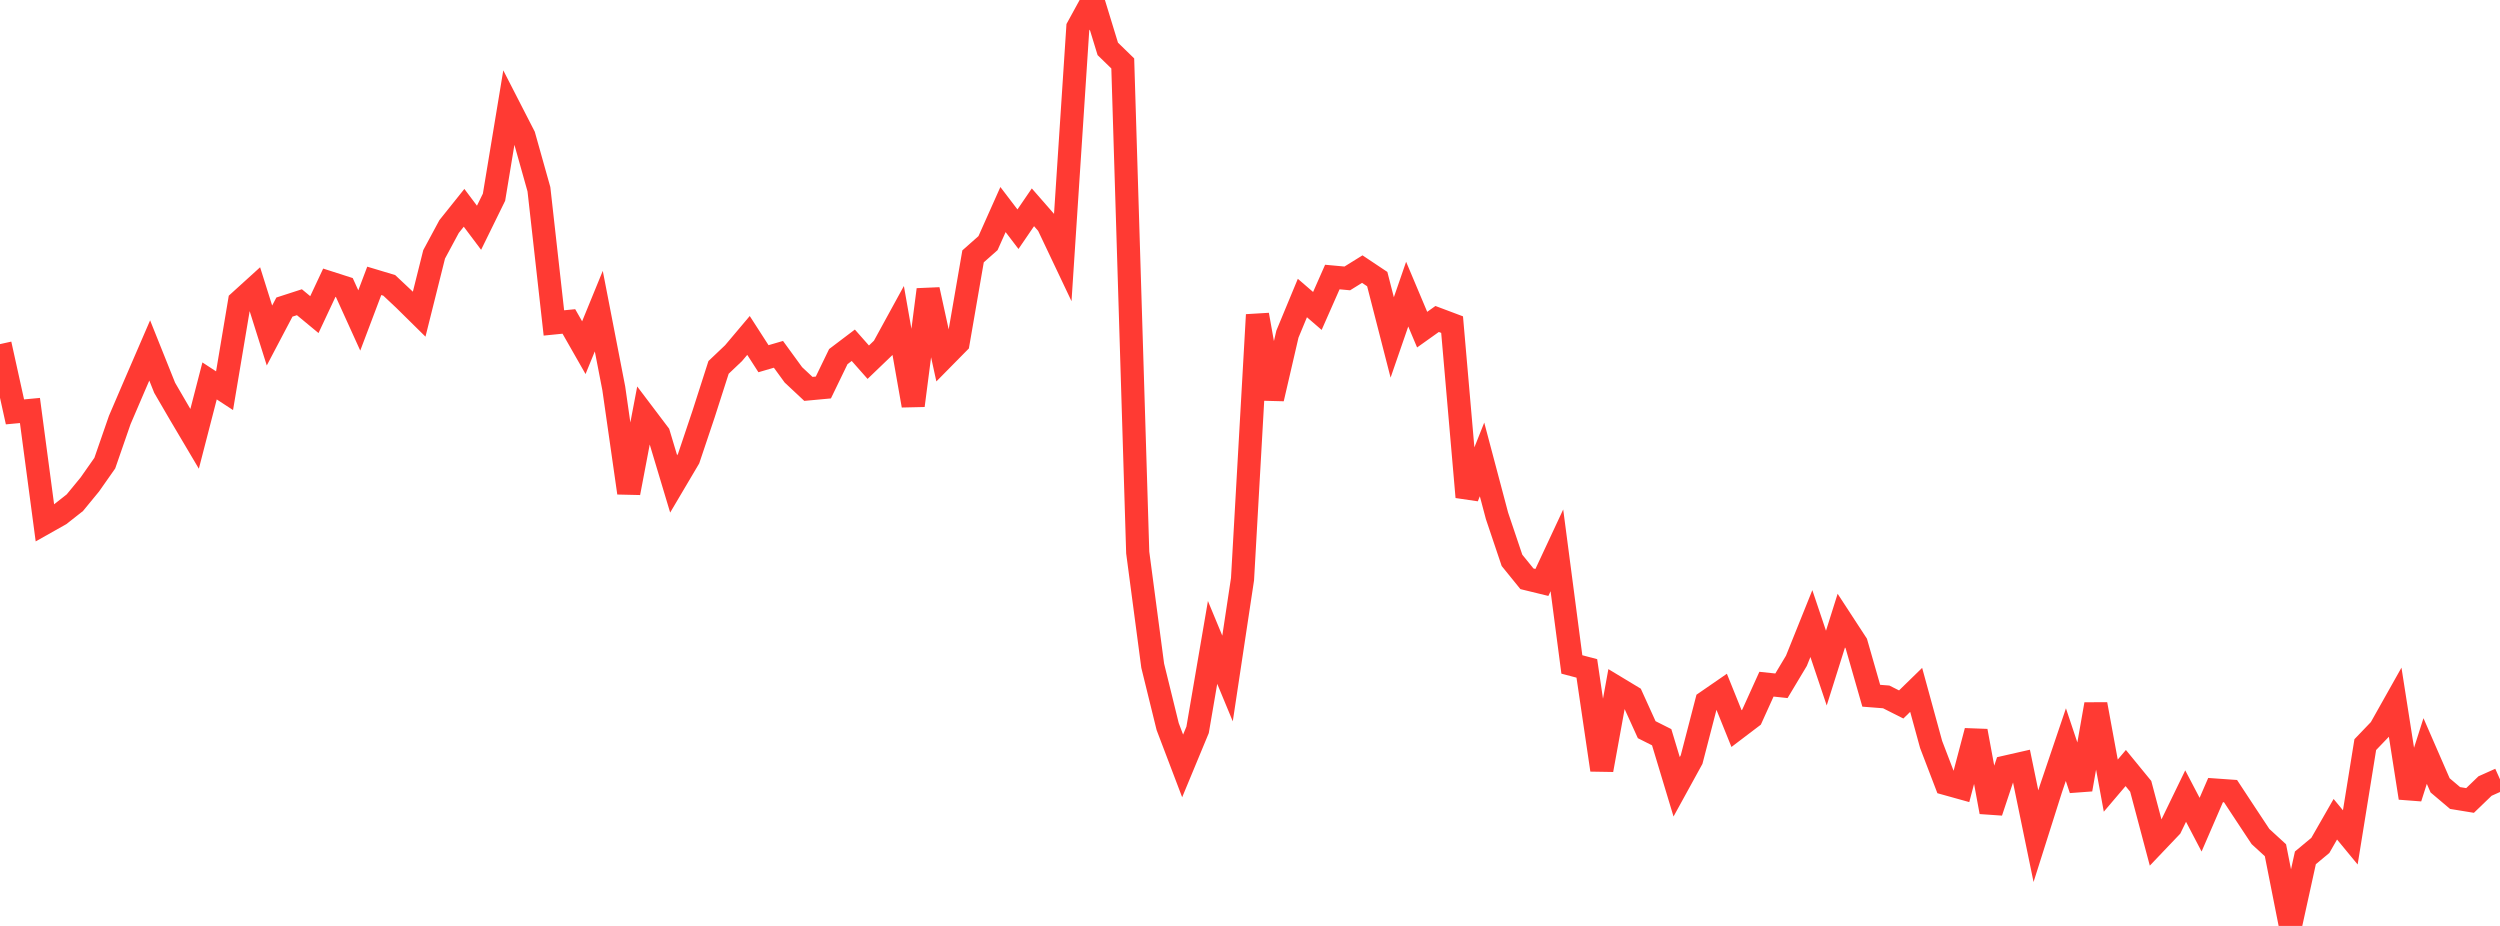 <?xml version="1.0" standalone="no"?>
<!DOCTYPE svg PUBLIC "-//W3C//DTD SVG 1.1//EN" "http://www.w3.org/Graphics/SVG/1.1/DTD/svg11.dtd">

<svg width="135" height="50" viewBox="0 0 135 50" preserveAspectRatio="none" 
  xmlns="http://www.w3.org/2000/svg"
  xmlns:xlink="http://www.w3.org/1999/xlink">


<polyline points="0.0, 18.582 0.808, 22.242 1.617, 22.166 2.425, 28.238 3.234, 27.782 4.042, 27.146 4.85, 26.163 5.659, 25.01 6.467, 22.679 7.275, 20.796 8.084, 18.924 8.892, 20.942 9.701, 22.332 10.509, 23.697 11.317, 20.57 12.126, 21.098 12.934, 16.285 13.743, 15.551 14.551, 18.117 15.359, 16.582 16.168, 16.32 16.976, 16.989 17.784, 15.266 18.593, 15.526 19.401, 17.305 20.21, 15.166 21.018, 15.409 21.826, 16.168 22.635, 16.966 23.443, 13.735 24.251, 12.233 25.06, 11.222 25.868, 12.299 26.677, 10.649 27.485, 5.767 28.293, 7.342 29.102, 10.22 29.91, 17.439 30.719, 17.358 31.527, 18.775 32.335, 16.801 33.144, 20.97 33.952, 26.616 34.76, 22.37 35.569, 23.44 36.377, 26.132 37.186, 24.763 37.994, 22.356 38.802, 19.84 39.611, 19.072 40.419, 18.114 41.228, 19.37 42.036, 19.134 42.844, 20.243 43.653, 21 44.461, 20.925 45.269, 19.256 46.078, 18.644 46.886, 19.559 47.695, 18.782 48.503, 17.306 49.311, 21.898 50.12, 15.641 50.928, 19.337 51.737, 18.516 52.545, 13.844 53.353, 13.129 54.162, 11.316 54.97, 12.377 55.778, 11.194 56.587, 12.12 57.395, 13.823 58.204, 1.476 59.012, 0.0 59.82, 2.639 60.629, 3.426 61.437, 29.838 62.246, 35.948 63.054, 39.235 63.862, 41.36 64.671, 39.41 65.479, 34.691 66.287, 36.639 67.096, 31.275 67.904, 17 68.713, 21.528 69.521, 18.042 70.329, 16.093 71.138, 16.791 71.946, 14.96 72.754, 15.034 73.563, 14.532 74.371, 15.071 75.18, 18.222 75.988, 15.883 76.796, 17.801 77.605, 17.225 78.413, 17.529 79.222, 26.84 80.03, 24.809 80.838, 27.856 81.647, 30.258 82.455, 31.255 83.263, 31.452 84.072, 29.719 84.88, 35.88 85.689, 36.094 86.497, 41.576 87.305, 37.135 88.114, 37.623 88.922, 39.403 89.731, 39.81 90.539, 42.487 91.347, 41.016 92.156, 37.897 92.964, 37.34 93.772, 39.344 94.581, 38.73 95.389, 36.946 96.198, 37.032 97.006, 35.683 97.814, 33.673 98.623, 36.078 99.431, 33.513 100.24, 34.753 101.048, 37.57 101.856, 37.633 102.665, 38.041 103.473, 37.253 104.281, 40.203 105.09, 42.316 105.898, 42.541 106.707, 39.474 107.515, 43.846 108.323, 41.419 109.132, 41.235 109.94, 45.154 110.749, 42.599 111.557, 40.21 112.365, 42.629 113.174, 38.031 113.982, 42.424 114.79, 41.474 115.599, 42.462 116.407, 45.505 117.216, 44.655 118.024, 42.988 118.832, 44.533 119.641, 42.664 120.449, 42.721 121.257, 43.949 122.066, 45.172 122.874, 45.913 123.683, 50.0 124.491, 46.324 125.299, 45.651 126.108, 44.239 126.916, 45.219 127.725, 40.21 128.533, 39.367 129.341, 37.93 130.15, 43.087 130.958, 40.554 131.766, 42.409 132.575, 43.093 133.383, 43.225 134.192, 42.446 135.0, 42.084" fill="none" stroke="#ff3a33" stroke-width="1.25"/>

</svg>
